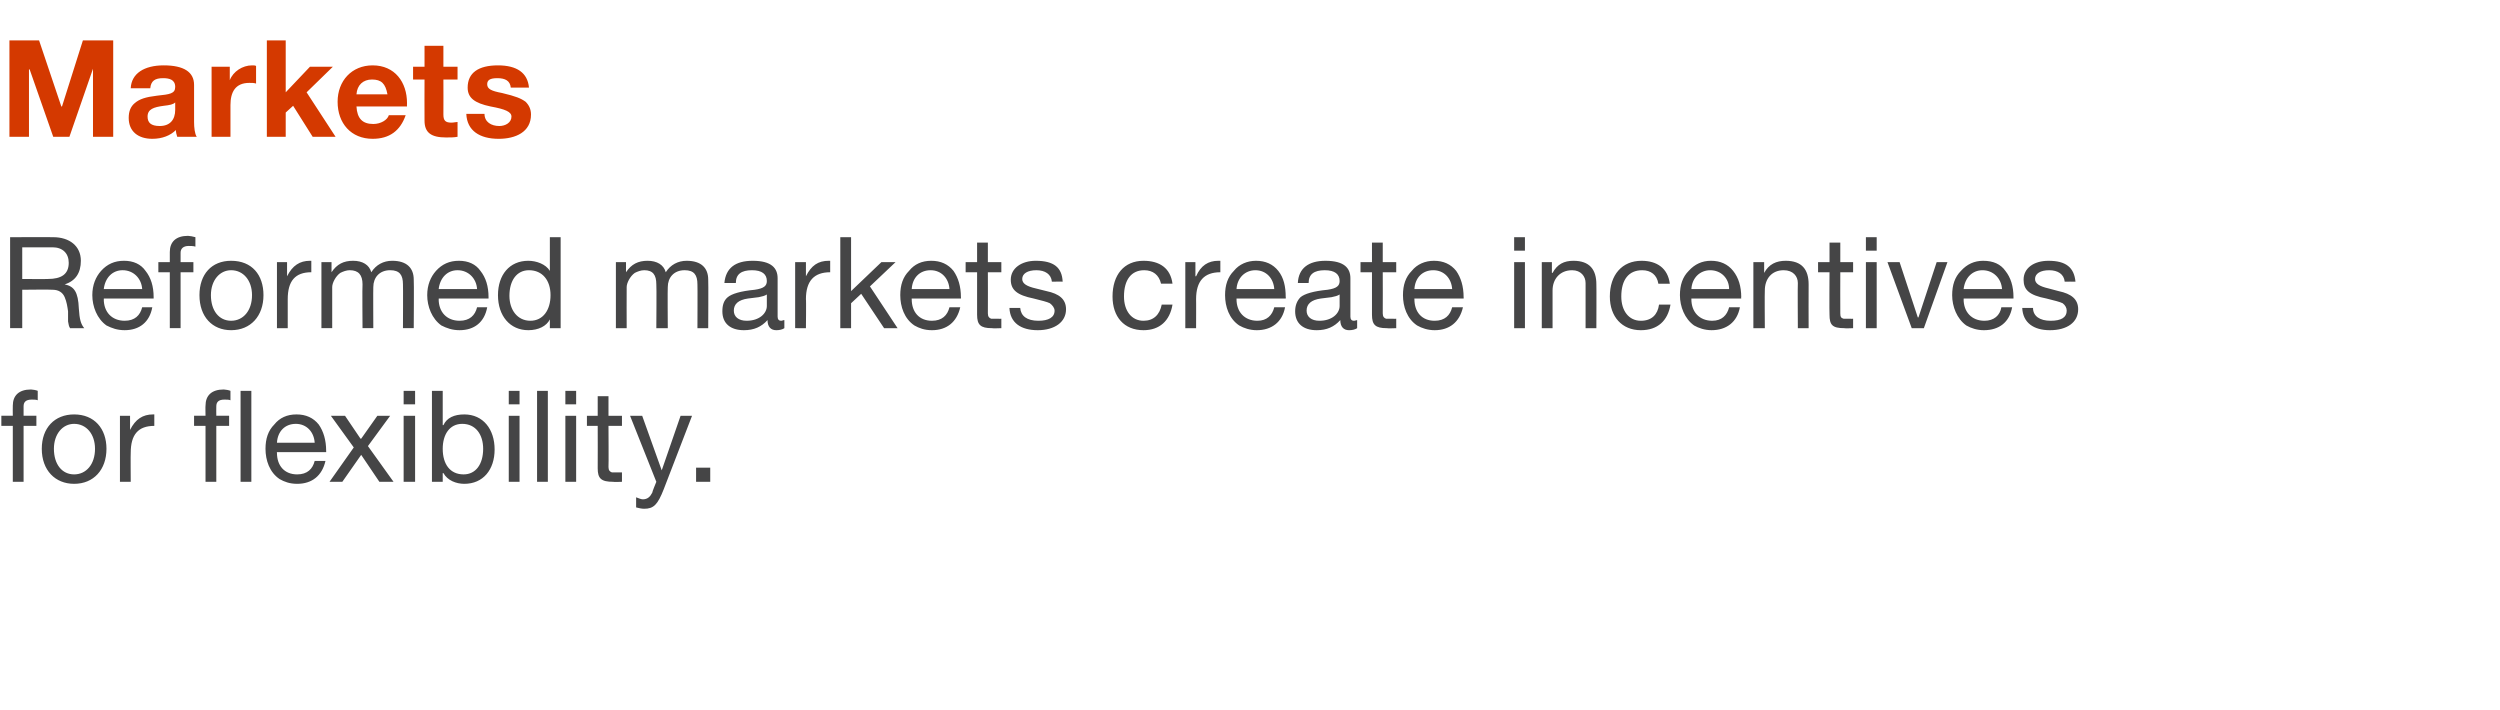 <?xml version="1.0" standalone="no"?><!DOCTYPE svg PUBLIC "-//W3C//DTD SVG 1.1//EN" "http://www.w3.org/Graphics/SVG/1.1/DTD/svg11.dtd"><svg xmlns="http://www.w3.org/2000/svg" version="1.1" width="371px" height="105.4px" viewBox="0 -6 371 105.4" style="top:-6px"><desc>Markets Reformed markets create incentives for flexibility</desc><defs/><g id="Polygon110037"><path d="m5.6 52v1.4c-.2-.1-.6-.1-.9-.1c-.9 0-1.2.4-1.2 1v1.4h1.9v1.5H3.5v8.3H1.9v-8.3H.2v-1.5h1.7s-.02-1.51 0-1.5c0-1.5.9-2.4 2.7-2.4c.2 0 .8.1 1 .2zm10.2 8.6c0 3.1-1.9 5.2-4.8 5.2c-2.8 0-4.8-2-4.8-5.2c0-3.1 1.9-5.1 4.8-5.1c3 0 4.8 2.1 4.8 5.1zM11 64.4c1.8 0 3.1-1.5 3.1-3.8c0-2.2-1.3-3.7-3.1-3.7c-1.7 0-3 1.5-3 3.7c0 2.3 1.2 3.8 3 3.8zm11.9-8.9v1.7c-2.4 0-3.5 1.3-3.5 4c-.03-.04 0 4.3 0 4.3h-1.6v-9.8h1.5v2.1s.02 0 0 0c.8-1.6 1.9-2.3 3.4-2.3h.2zM34.2 52v1.4c-.2-.1-.6-.1-.9-.1c-.9 0-1.2.4-1.2 1c-.02.02 0 1.4 0 1.4h1.9v1.5h-1.9v8.3h-1.6v-8.3h-1.7v-1.5h1.7s-.03-1.51 0-1.5c0-1.5.9-2.4 2.7-2.4c.2 0 .8.1 1 .2zm3.1 0v13.5h-1.6V52h1.6zm10 5c.7 1 1.1 2.3 1.1 3.9c.02.03 0 .2 0 .2h-7.3s-.03.14 0 .1c0 1.9 1.1 3.2 3 3.2c1.5 0 2.3-.8 2.6-2h1.6c-.5 2.2-2 3.4-4.2 3.4c-1.1 0-1.9-.3-2.6-.7c-1.5-1-2.1-2.8-2.1-4.5c0-1.5.4-2.7 1.3-3.6c.8-1 1.9-1.5 3.3-1.5c1.4 0 2.5.5 3.3 1.5zm-.6 2.7c-.1-1.6-1.2-2.8-2.8-2.8c-1.6 0-2.7 1.1-2.8 2.8h5.6zm4.5-4l2.3 3.4h.1l2.4-3.4h1.9l-3.3 4.5l3.8 5.3h-2.1l-2.7-4l-2.8 4h-1.9l3.6-5.1l-3.4-4.7h2.1zM61.6 52v2h-1.7v-2h1.7zm0 3.7v9.8h-1.7v-9.8h1.7zm4.1-3.7v5.1s.06-.04.1 0c.5-1.1 1.6-1.6 3.1-1.6c2.8 0 4.5 2.2 4.5 5.2c0 3-1.7 5.1-4.5 5.1c-1.2 0-2.5-.5-3.1-1.6c-.04.04-.1 0-.1 0v1.3h-1.6V52h1.6zm3.1 12.4c1.8 0 2.9-1.5 2.9-3.8c0-2.1-1.1-3.7-3.1-3.7c-1.9 0-2.9 1.6-2.9 3.7c0 2.3 1.1 3.8 3.1 3.8zM77.1 52v2h-1.6v-2h1.6zm0 3.7v9.8h-1.6v-9.8h1.6zm4.2-3.7v13.5h-1.6V52h1.6zm4.2 0v2h-1.6v-2h1.6zm0 3.7v9.8h-1.6v-9.8h1.6zm4.8-2.9v2.9h2v1.5h-2s.04 6.11 0 6.1c0 .5.2.7.5.8h1c.04.02.5 0 .5 0v1.4s-1.33.05-1.3 0c-1.8 0-2.3-.5-2.3-2c.02 0 0-6.3 0-6.3h-1.6v-1.5h1.6v-2.9h1.6zm5 2.9l2.9 8.1l2.8-8.1h1.7l-4.2 10.9c-.9 2.3-1.5 2.9-2.9 2.9c-.4 0-.8-.1-1.2-.2v-1.5c.3.1.7.3 1 .3c.7 0 1.1-.4 1.4-1c-.05-.03.6-1.6.6-1.6l-3.9-9.8h1.8zm10.1 7.7v2.1h-2.1v-2.1h2.1z" stroke="none" fill="#454546"/></g><g id="Polygon110036"><path d="m7.9 29.2c2.4 0 4.1 1.3 4.1 3.5c0 1.8-.8 3-2.4 3.5c1.4.3 2 1.1 2.1 3.6c.1 1.6.3 2.3.8 2.9h-2.1c-.2-.3-.2-.5-.3-1v-1.5c-.1-.7-.2-1.4-.5-2.1c-.3-.7-.9-1.1-1.8-1.1c-.05-.05-4.5 0-4.5 0v5.7H1.5V29.2s6.44-.02 6.4 0zm-.8 6.2c2 0 3.1-.7 3.1-2.4c0-1.4-.9-2.3-2.4-2.3H3.3v4.7s3.84.03 3.8 0zm14.5-1.2c.8 1 1.2 2.3 1.2 3.9v.2h-7.4s.05.14 0 .1c0 1.9 1.2 3.2 3.1 3.2c1.5 0 2.3-.8 2.6-2h1.5c-.4 2.2-1.9 3.4-4.1 3.4c-1.1 0-1.9-.3-2.7-.7c-1.4-1-2.1-2.8-2.1-4.5c0-1.5.5-2.7 1.3-3.6c.9-1 2-1.5 3.4-1.5c1.4 0 2.5.5 3.2 1.5zm-.5 2.7c-.1-1.6-1.3-2.8-2.9-2.8c-1.5 0-2.6 1.1-2.8 2.8h5.7zm7.9-7.7v1.4c-.3-.1-.7-.1-1-.1c-.8 0-1.2.4-1.2 1v1.4h1.9v1.5h-1.9v8.3h-1.6v-8.3h-1.7v-1.5h1.7v-1.5c0-1.5.9-2.4 2.7-2.4c.2 0 .8.1 1.1.2zm10.1 8.6c0 3.1-1.9 5.2-4.8 5.2c-2.8 0-4.7-2-4.7-5.2c0-3.1 1.8-5.1 4.7-5.1c3.1 0 4.8 2.1 4.8 5.1zm-4.8 3.8c1.8 0 3.1-1.5 3.1-3.8c0-2.2-1.3-3.7-3.1-3.7c-1.7 0-3 1.5-3 3.7c0 2.3 1.2 3.8 3 3.8zm11.9-8.9v1.7c-2.4 0-3.5 1.3-3.5 4v4.3h-1.6v-9.8h1.5v2.1s.03 0 0 0c.8-1.6 1.9-2.3 3.4-2.3h.2zm8.9 1.7c.7-1.1 1.8-1.7 3.1-1.7c2.2 0 3.2 1.1 3.2 2.8c.05-.01 0 7.2 0 7.2h-1.6s.03-6.47 0-6.5c0-1.4-.5-2.1-1.9-2.1c-1.6 0-2.5 1.1-2.5 2.5c-.03-.03 0 6.1 0 6.1h-1.6s-.05-6.47 0-6.5c0-1.4-.6-2.1-1.9-2.1c-.5 0-1 .2-1.4.4c-.7.5-1.2 1.5-1.2 2.1c-.01-.01 0 6.1 0 6.1h-1.6v-9.8h1.5v1.5s.03-.03 0 0c.8-1.2 1.8-1.7 3.2-1.7c1.4 0 2.4.6 2.7 1.7zm16.2-.2c.8 1 1.2 2.3 1.2 3.9v.2h-7.4s.05.14 0 .1c0 1.9 1.2 3.2 3.1 3.2c1.5 0 2.3-.8 2.6-2h1.5c-.4 2.2-1.9 3.4-4.1 3.4c-1.1 0-1.9-.3-2.7-.7c-1.4-1-2.1-2.8-2.1-4.5c0-1.5.5-2.7 1.3-3.6c.9-1 2-1.5 3.4-1.5c1.4 0 2.5.5 3.2 1.5zm-.5 2.7c-.1-1.6-1.3-2.8-2.9-2.8c-1.5 0-2.6 1.1-2.8 2.8h5.7zm12.4-7.7v13.5h-1.6v-1.3s-.04.02 0 0c-.5 1-1.7 1.6-3.2 1.6c-2.7 0-4.5-2.1-4.5-5.2c0-3 1.7-5.1 4.5-5.1c1.2 0 2.6.5 3.2 1.5c-.04.04 0 0 0 0v-5h1.6zm-4.5 12.4c1.9 0 3-1.6 3-3.8c0-2.2-1.2-3.7-3.2-3.7c-1.8 0-2.9 1.5-2.9 3.8c0 2.1 1.2 3.7 3.1 3.7zm20.1-7.2c.7-1.1 1.8-1.7 3.1-1.7c2.2 0 3.2 1.1 3.2 2.8c.04-.01 0 7.2 0 7.2h-1.6s.03-6.47 0-6.5c0-1.4-.5-2.1-1.9-2.1c-1.6 0-2.5 1.1-2.5 2.5c-.04-.03 0 6.1 0 6.1h-1.7s.05-6.47 0-6.5c0-1.4-.5-2.1-1.8-2.1c-.5 0-1 .2-1.4.4c-.7.5-1.2 1.5-1.2 2.1c-.02-.01 0 6.1 0 6.1h-1.6v-9.8h1.5v1.5s.03-.03 0 0c.8-1.2 1.8-1.7 3.2-1.7c1.4 0 2.4.6 2.7 1.7zm16.6.9v5.7c0 .4.2.6.5.6c.2 0 .3-.1.5-.1v1.2c-.3.2-.7.3-1.2.3c-.8 0-1.3-.5-1.3-1.5c-.9 1-2 1.5-3.5 1.5c-2 0-3.2-1-3.2-2.8c0-.9.2-1.6.8-2.1c.6-.5 1.9-.9 4-1.1c1.4-.2 1.8-.6 1.8-1.3c0-1-.7-1.6-2.2-1.6c-1.6 0-2.4.6-2.4 1.9h-1.7c.2-2.2 1.6-3.3 4.2-3.3c2.8 0 3.7 1.1 3.7 2.6zm-4.6 6.3c1.9 0 3-1.1 3-2.2v-1.7c-.3.2-.7.3-1.2.4l-1.6.2c-1.4.2-2.1.8-2.1 1.8c0 .9.7 1.5 1.9 1.5zm12.4-8.9v1.7c-2.4 0-3.6 1.3-3.6 4c.05-.04 0 4.3 0 4.3H118v-9.8h1.6v2.1s-.01 0 0 0c.8-1.6 1.8-2.3 3.4-2.3h.2zm3.1-3.5v8l4.5-4.3h2.1l-3.8 3.6l4.1 6.2h-2l-3.4-5.1l-1.5 1.4v3.7h-1.6V29.2h1.6zm15.2 5c.7 1 1.1 2.3 1.1 3.9c.03.03 0 .2 0 .2h-7.3s-.03.14 0 .1c0 1.9 1.1 3.2 3 3.2c1.5 0 2.3-.8 2.6-2h1.6c-.5 2.2-2 3.4-4.2 3.4c-1.1 0-1.9-.3-2.6-.7c-1.5-1-2.1-2.8-2.1-4.5c0-1.5.4-2.7 1.3-3.6c.8-1 1.9-1.5 3.3-1.5c1.4 0 2.5.5 3.3 1.5zm-.6 2.7c-.1-1.6-1.2-2.8-2.8-2.8c-1.6 0-2.7 1.1-2.8 2.8h5.6zm5.7-6.9v2.9h2v1.5h-2s.02 6.11 0 6.1c0 .5.2.7.5.8h1c.02.02.5 0 .5 0v1.4s-1.35.05-1.4 0c-1.7 0-2.2-.5-2.2-2v-6.3h-1.7v-1.5h1.7V30h1.6zm11.1 5.8c.03-.02-1.6 0-1.6 0c0 0 .01-.04 0 0c-.1-1.1-1-1.7-2.3-1.7c-1.3 0-2.1.5-2.1 1.3c0 .7.7 1.1 2 1.4l1.6.4c1.9.4 2.9 1.2 2.9 2.7c0 1.9-1.7 3.1-4.2 3.1c-2.5 0-4.1-1.1-4.2-3.3h1.6c.1 1.2 1 1.9 2.7 1.9c1.5 0 2.4-.5 2.4-1.5c0-.4-.3-.8-.7-1.1c-.4-.2-1.2-.4-2.4-.7c-2.5-.5-3.4-1.3-3.4-2.8c0-1.7 1.6-2.8 3.7-2.8c2.7 0 3.9 1 4 3.1zm16.3.3h-1.7c-.3-1.3-1.2-2-2.5-2c-1.9 0-3 1.4-3 3.9c0 2.1 1.1 3.6 2.9 3.6c1.5 0 2.4-.9 2.7-2.4h1.6c-.4 2.4-1.9 3.8-4.3 3.8c-2.9 0-4.6-2-4.6-5c0-3.2 1.7-5.3 4.6-5.3c2.4 0 4 1.1 4.3 3.4zm7.1-3.4v1.7c-2.4 0-3.6 1.3-3.6 4c.02-.04 0 4.3 0 4.3h-1.6v-9.8h1.5v2.1h.1c.7-1.6 1.8-2.3 3.3-2.3h.3zm8.6 1.5c.8 1 1.1 2.3 1.1 3.9c.04.03 0 .2 0 .2h-7.3v.1c0 1.9 1.2 3.2 3.1 3.2c1.4 0 2.2-.8 2.5-2h1.6c-.4 2.2-2 3.4-4.2 3.4c-1 0-1.9-.3-2.6-.7c-1.5-1-2.1-2.8-2.1-4.5c0-1.5.4-2.7 1.3-3.6c.8-1 2-1.5 3.3-1.5c1.4 0 2.5.5 3.3 1.5zm-.6 2.7c-.1-1.6-1.2-2.8-2.8-2.8c-1.5 0-2.7 1.1-2.8 2.8h5.6zm11.3-1.6v5.7c0 .4.2.6.5.6c.2 0 .4-.1.5-.1v1.2c-.3.2-.7.3-1.2.3c-.8 0-1.3-.5-1.3-1.5c-.9 1-2 1.5-3.5 1.5c-2 0-3.2-1-3.2-2.8c0-.9.3-1.6.8-2.1c.6-.5 1.9-.9 4-1.1c1.4-.2 1.8-.6 1.8-1.3c0-1-.7-1.6-2.2-1.6c-1.6 0-2.4.6-2.4 1.9h-1.6c.1-2.2 1.6-3.3 4.1-3.3c2.8 0 3.7 1.1 3.7 2.6zm-4.6 6.3c1.9 0 3-1.1 3-2.2v-1.7c-.3.2-.7.3-1.2.4l-1.6.2c-1.4.2-2.1.8-2.1 1.8c0 .9.7 1.5 1.9 1.5zm9.4-11.6v2.9h2v1.5h-2s.02 6.11 0 6.1c0 .5.2.7.5.8h1c.02.02.5 0 .5 0v1.4s-1.36.05-1.4 0c-1.7 0-2.2-.5-2.2-2v-6.3h-1.7v-1.5h1.7V30h1.6zm10.9 4.2c.7 1 1.1 2.3 1.1 3.9c.03.03 0 .2 0 .2h-7.3s-.03.14 0 .1c0 1.9 1.1 3.2 3 3.2c1.5 0 2.3-.8 2.6-2h1.6c-.5 2.2-2 3.4-4.2 3.4c-1 0-1.9-.3-2.6-.7c-1.5-1-2.1-2.8-2.1-4.5c0-1.5.4-2.7 1.3-3.6c.8-1 2-1.5 3.3-1.5c1.4 0 2.5.5 3.3 1.5zm-.6 2.7c-.1-1.6-1.2-2.8-2.8-2.8c-1.6 0-2.7 1.1-2.8 2.8h5.6zm10.8-7.7v2h-1.6v-2h1.6zm0 3.7v9.8h-1.6v-9.8h1.6zm10.6 3.3c.03.01 0 6.5 0 6.5h-1.6s.01-6.66 0-6.7c0-1-.7-1.9-2-1.9c-1.8 0-2.9 1.3-2.9 3v5.6h-1.6v-9.8h1.5v1.6s.06-.02.1 0c.7-1.3 1.7-1.8 3.1-1.8c2.4 0 3.4 1.3 3.4 3.5zm10.9-.1h-1.7c-.2-1.3-1.1-2-2.4-2c-2 0-3.1 1.4-3.1 3.9c0 2.1 1.1 3.6 2.9 3.6c1.6 0 2.5-.9 2.7-2.4h1.7c-.4 2.4-1.9 3.8-4.4 3.8c-2.8 0-4.6-2-4.6-5c0-3.2 1.8-5.3 4.7-5.3c2.3 0 3.9 1.1 4.2 3.4zm9.4-1.9c.8 1 1.2 2.3 1.2 3.9c-.04.03 0 .2 0 .2H251v.1c0 1.9 1.2 3.2 3.1 3.2c1.4 0 2.2-.8 2.5-2h1.6c-.4 2.2-2 3.4-4.2 3.4c-1 0-1.9-.3-2.6-.7c-1.4-1-2.1-2.8-2.1-4.5c0-1.5.4-2.7 1.3-3.6c.9-1 2-1.5 3.3-1.5c1.4 0 2.5.5 3.3 1.5zm-.6 2.7c0-1.6-1.2-2.8-2.8-2.8c-1.5 0-2.7 1.1-2.8 2.8h5.6zm11.8-.7c-.02.01 0 6.5 0 6.5h-1.6s-.04-6.66 0-6.7c0-1-.7-1.9-2.1-1.9c-1.8 0-2.8 1.3-2.8 3c-.04.04 0 5.6 0 5.6h-1.7v-9.8h1.6v1.6s0-.02 0 0c.7-1.3 1.8-1.8 3.2-1.8c2.4 0 3.4 1.3 3.4 3.5zm4.7-6.2v2.9h1.9v1.5h-1.9s-.02 6.11 0 6.1c0 .5.1.7.5.8h1c-.02.02.4 0 .4 0v1.4s-1.29.05-1.3 0c-1.8 0-2.2-.5-2.2-2c-.04 0 0-6.3 0-6.3h-1.7v-1.5h1.7V30h1.6zm5.4-.8v2h-1.6v-2h1.6zm0 3.7v9.8h-1.6v-9.8h1.6zm3.4 0l2.7 8.2h.1l2.7-8.2h1.6l-3.5 9.8h-1.8l-3.6-9.8h1.8zm15.7 1.3c.8 1 1.2 2.3 1.2 3.9v.2h-7.4s.04.14 0 .1c0 1.9 1.2 3.2 3.1 3.2c1.4 0 2.3-.8 2.5-2h1.6c-.4 2.2-1.9 3.4-4.2 3.4c-1 0-1.9-.3-2.6-.7c-1.4-1-2.1-2.8-2.1-4.5c0-1.5.4-2.7 1.3-3.6c.9-1 2-1.5 3.3-1.5c1.5 0 2.6.5 3.3 1.5zm-.5 2.7c-.1-1.6-1.3-2.8-2.9-2.8c-1.5 0-2.6 1.1-2.8 2.8h5.7zm10.9-1.1c-.02-.02-1.6 0-1.6 0c0 0-.03-.04 0 0c-.1-1.1-1-1.7-2.3-1.7c-1.3 0-2.1.5-2.1 1.3c0 .7.7 1.1 2 1.4l1.5.4c1.9.4 2.9 1.2 2.9 2.7c0 1.9-1.6 3.1-4.2 3.1c-2.4 0-4-1.1-4.1-3.3h1.6c0 1.2 1 1.9 2.6 1.9c1.6 0 2.4-.5 2.4-1.5c0-.4-.2-.8-.6-1.1c-.4-.2-1.2-.4-2.4-.7c-2.6-.5-3.4-1.3-3.4-2.8c0-1.7 1.5-2.8 3.7-2.8c2.6 0 3.8 1 4 3.1z" stroke="none" fill="#454546"/></g><g id="Polygon110035"><path d="m5.8 0l3.3 9.8h.1L12.3 0h4.5v14.3h-3V4.2l-3.5 10.1H7.9l-3.5-10h-.1v10H1.4V0h4.4zm23 6.6v5.5c0 .8.1 1.8.4 2.2h-2.9c-.1-.3-.2-.7-.2-1c-.8.8-2 1.3-3.5 1.3c-2.1 0-3.5-1.1-3.5-3.1c0-1 .3-1.7.9-2.2c.7-.6 1.6-.9 3.3-1.1C25.2 8 26 7.9 26 6.9c0-1.1-.9-1.3-1.8-1.3c-1.2 0-1.8.4-1.9 1.5h-2.9c.1-2.2 2-3.4 4.9-3.4c3 0 4.5 1 4.5 2.9zm-5.1 6.1c1.5 0 2.3-.9 2.3-2.4V9.2c-.3.3-.8.4-1.7.5c-1.5.2-2.4.5-2.4 1.6c0 .9.5 1.4 1.8 1.4zM38 3.8v2.6c-.3-.1-.6-.1-1-.1c-2.1 0-2.8 1.4-2.8 3.3v4.7h-2.8V3.9h2.7v2s0-.04 0 0c.5-1.3 1.9-2.2 3.3-2.2c.3 0 .5 0 .6.1zM42.4 0v7.7L46 3.9h3.4l-3.9 3.8l4.3 6.6h-3.4l-2.9-4.6l-1.1 1v3.6h-2.8V0h2.8zm18 9.3c-.02.14 0 .5 0 .5h-7.5c.1 1.8.9 2.6 2.5 2.6c1.1 0 2.1-.6 2.3-1.3h2.5c-.8 2.3-2.4 3.5-4.9 3.5c-3.2 0-5.2-2.3-5.2-5.5c0-3.1 2.1-5.4 5.2-5.4c3.3 0 5.1 2.5 5.1 5.6zM57.5 8c-.3-1.6-.9-2.2-2.3-2.2c-1.3 0-2.2.8-2.3 2.2h4.6zM65.8.8v3.1h2.1v1.9h-2.1s.02 5.16 0 5.2c0 .9.3 1.2 1.2 1.2c.3 0 .7-.1.9-.1v2.2c-.5.1-1.1.1-1.7.1c-2.2 0-3.2-.7-3.2-2.5c-.02 0 0-6.1 0-6.1h-1.7V3.9h1.7V.8h2.8zM78.5 7h-2.7c-.1-1-.8-1.4-2-1.4c-1.1 0-1.5.3-1.5.9c0 .7.6 1 2.2 1.3c2.1.5 2.8.8 3.5 1.3c.5.5.8 1.1.8 1.9c0 2.6-2.3 3.6-4.8 3.6c-2.8 0-4.7-1.2-4.8-3.7h2.7c0 1.2 1 1.8 2.2 1.8c.9 0 1.8-.5 1.8-1.4c0-.7-.9-1.1-3.1-1.5c-2.4-.5-3.4-1.3-3.4-2.8c0-2.2 1.6-3.3 4.5-3.3c2.8 0 4.4 1.1 4.6 3.3z" stroke="none" fill="#d43900"/></g></svg>